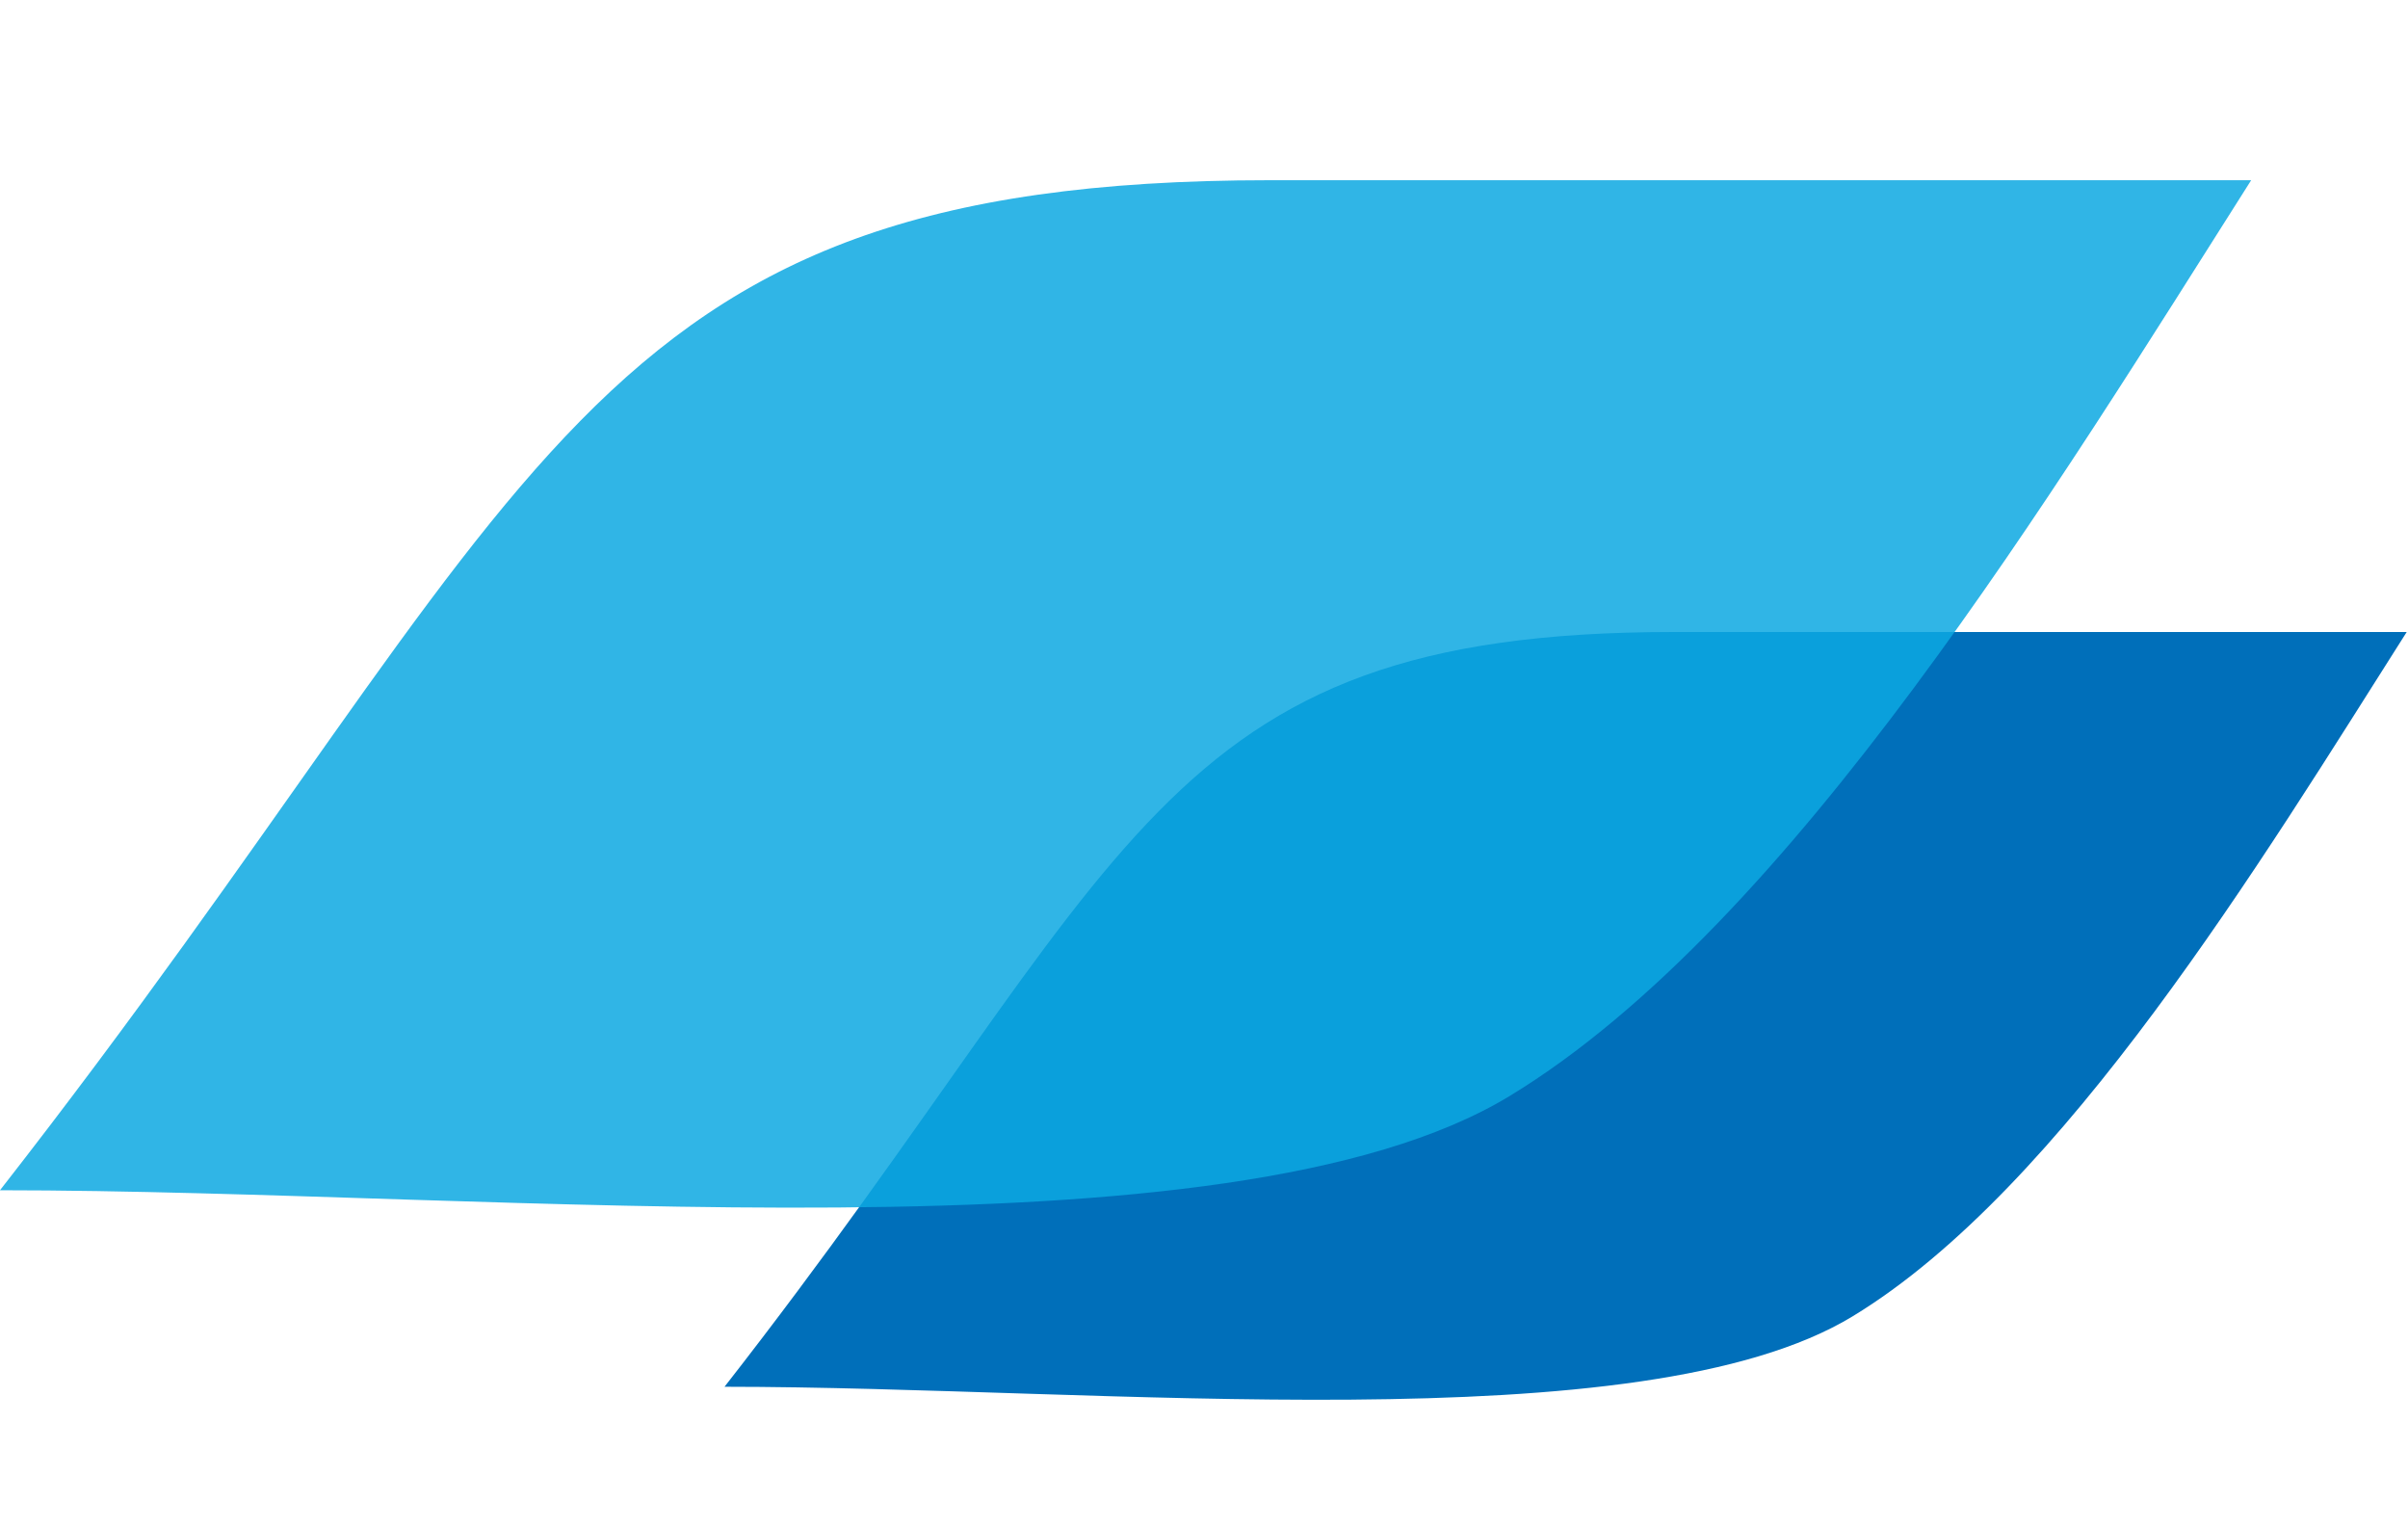 <?xml version="1.0" encoding="UTF-8"?> <svg xmlns="http://www.w3.org/2000/svg" width="339" height="215" viewBox="0 0 339 215" fill="none"><path d="M235.585 88.954C308.833 88.954 322.642 88.954 338.817 88.955C318.44 121.035 290.521 167.233 260.802 185.277C231.082 203.321 155.133 195.183 101.998 195.183C159.936 121.035 162.337 88.954 235.585 88.954Z" fill="#006FBA"></path><path d="M178.772 25.365C276.796 25.365 295.276 25.365 316.921 25.366C289.651 68.297 252.29 130.121 212.518 154.269C172.746 178.416 71.106 167.526 -0.002 167.526C77.534 68.297 80.748 25.365 178.772 25.365Z" fill="#0CA8E2" fill-opacity="0.85"></path></svg> 